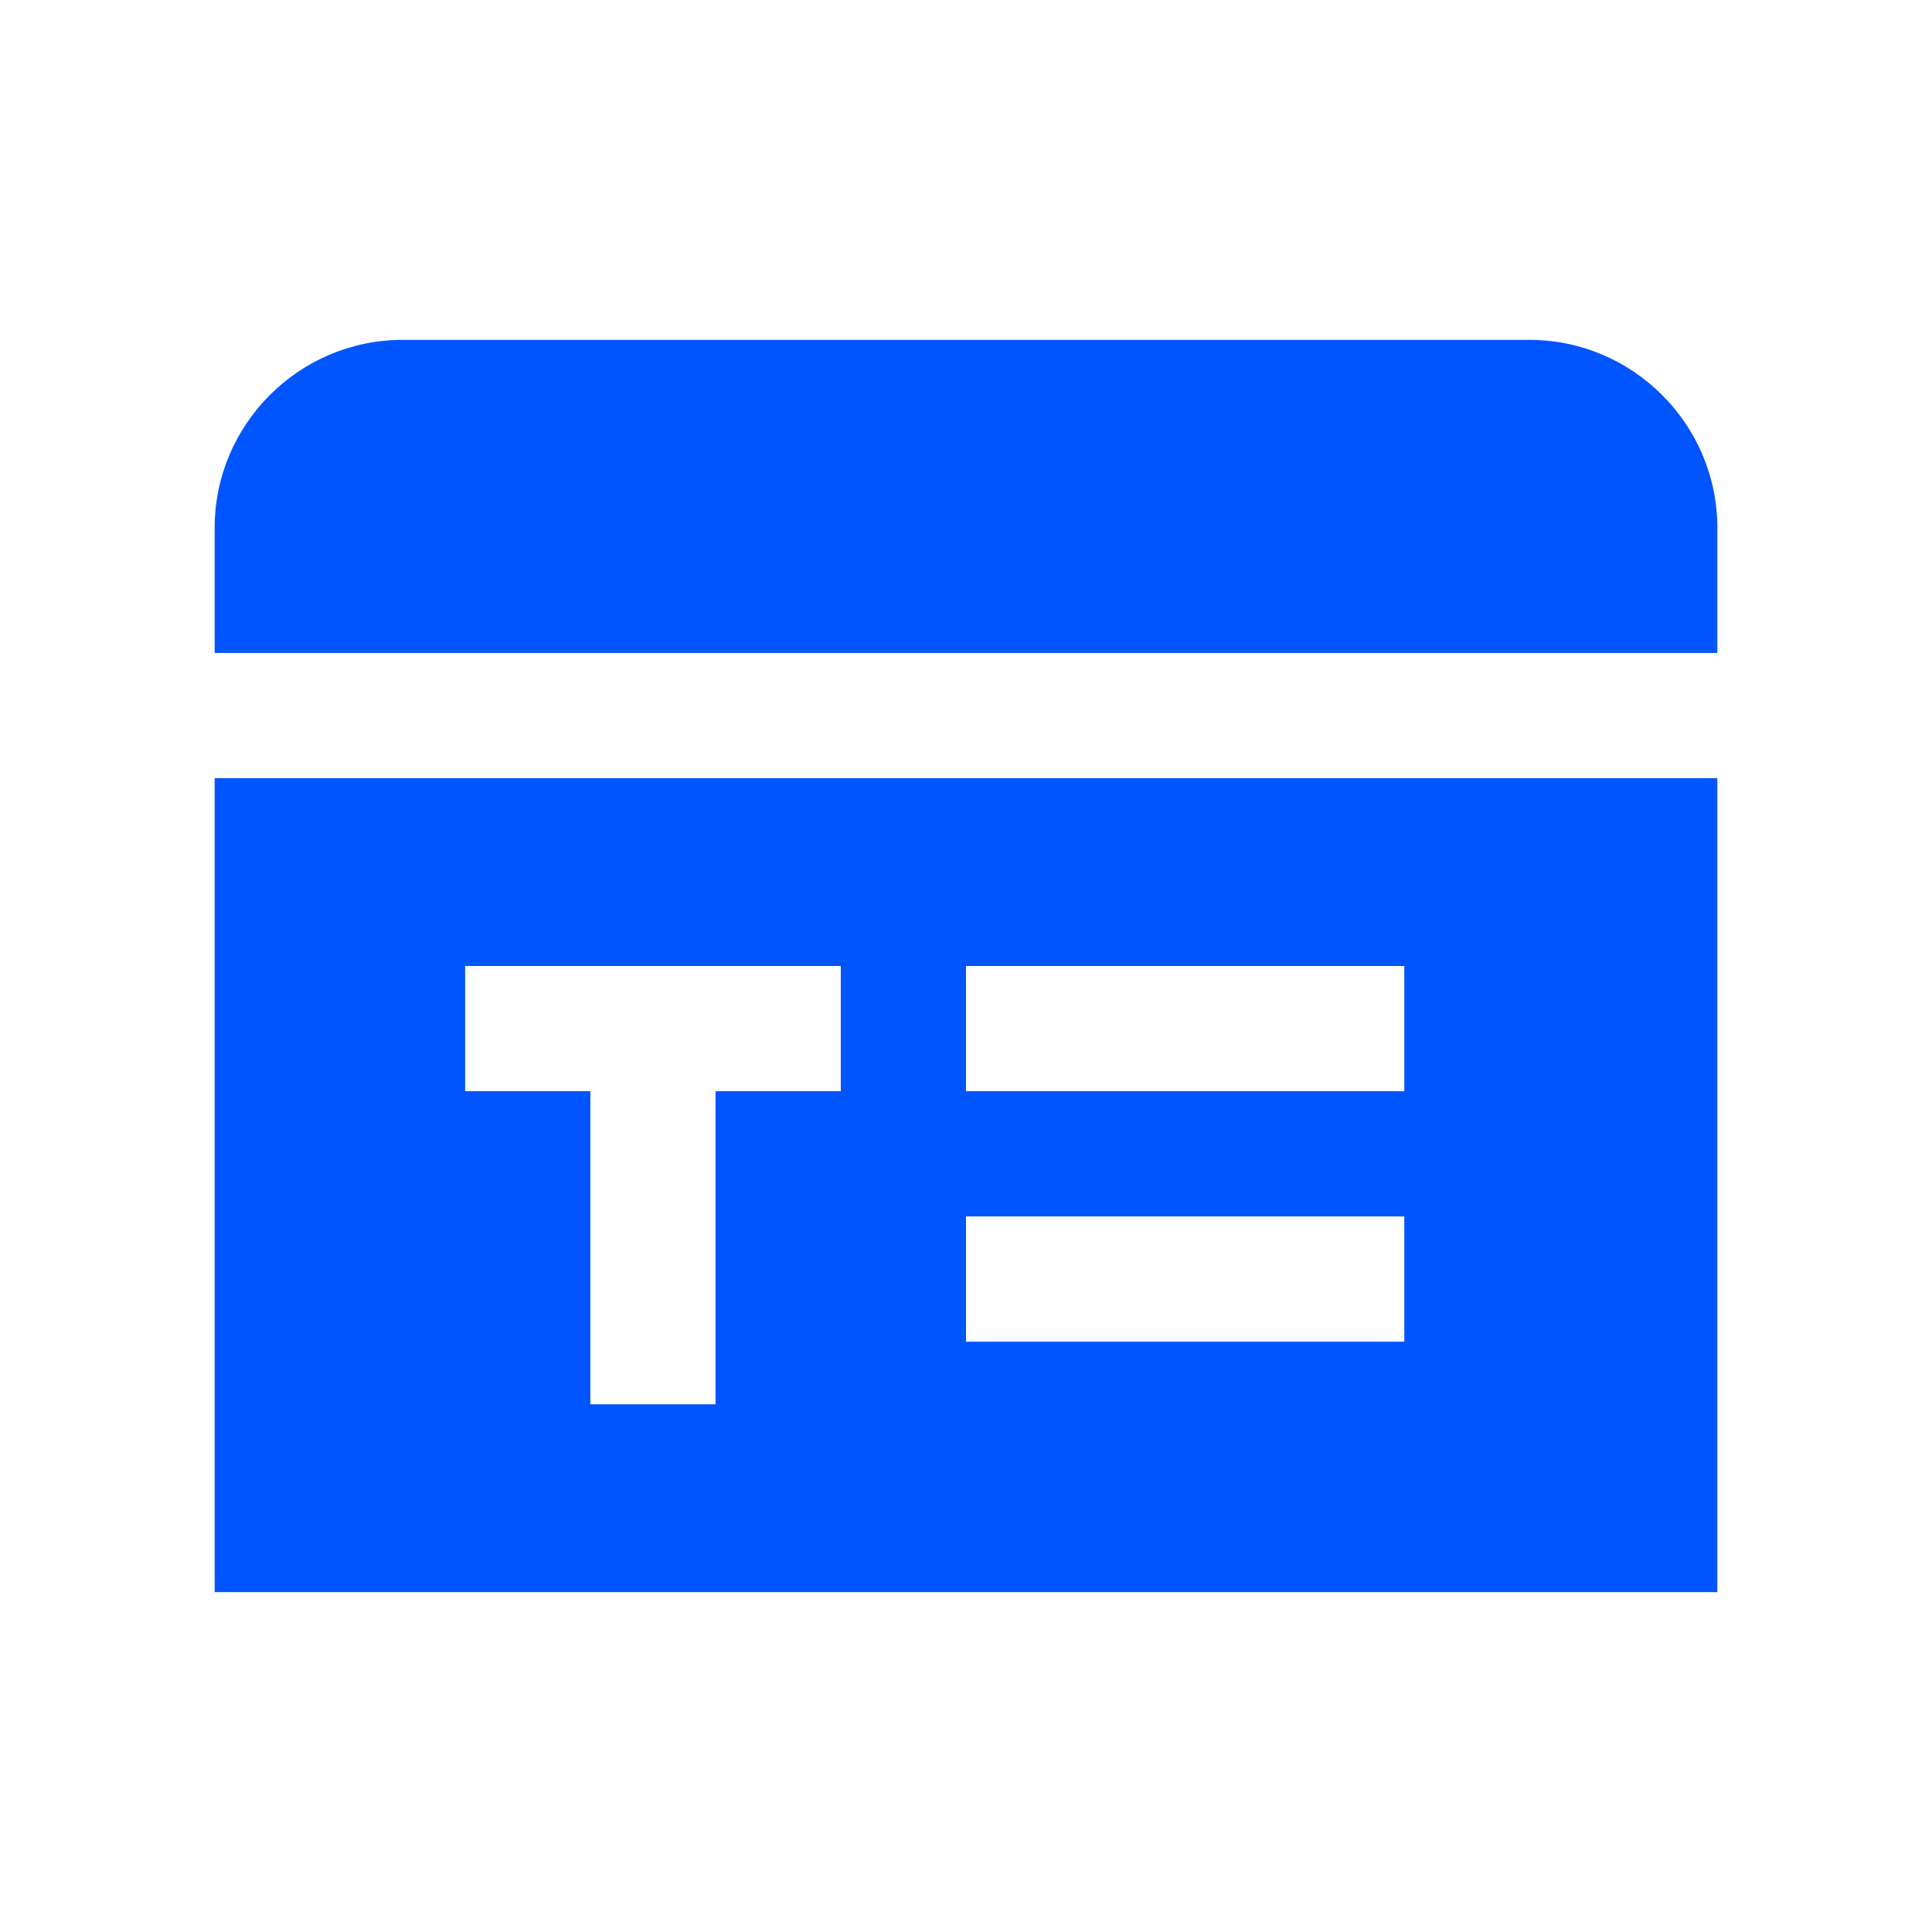 <?xml version="1.0" encoding="UTF-8"?> <svg xmlns="http://www.w3.org/2000/svg" width="36" height="36" viewBox="0 0 36 36" fill="none"><g clip-path="url(#clip0_592_2377)"><path d="M4 12.167V9.833C4 7.908 5.575 6.333 7.5 6.333H28.5C30.425 6.333 32 7.908 32 9.833V12.167H4ZM32 14.5V29.667H4V14.5H32ZM15.667 18H8.667V20.333H11V26.167H13.333V20.333H15.667V18ZM26.167 22.667H18V25H26.167V22.667ZM26.167 18H18V20.333H26.167V18Z" fill="#0055FF"></path></g><defs><clipPath id="clip0_592_2377"><rect width="28" height="28" fill="white" transform="translate(4 4)"></rect></clipPath></defs></svg> 